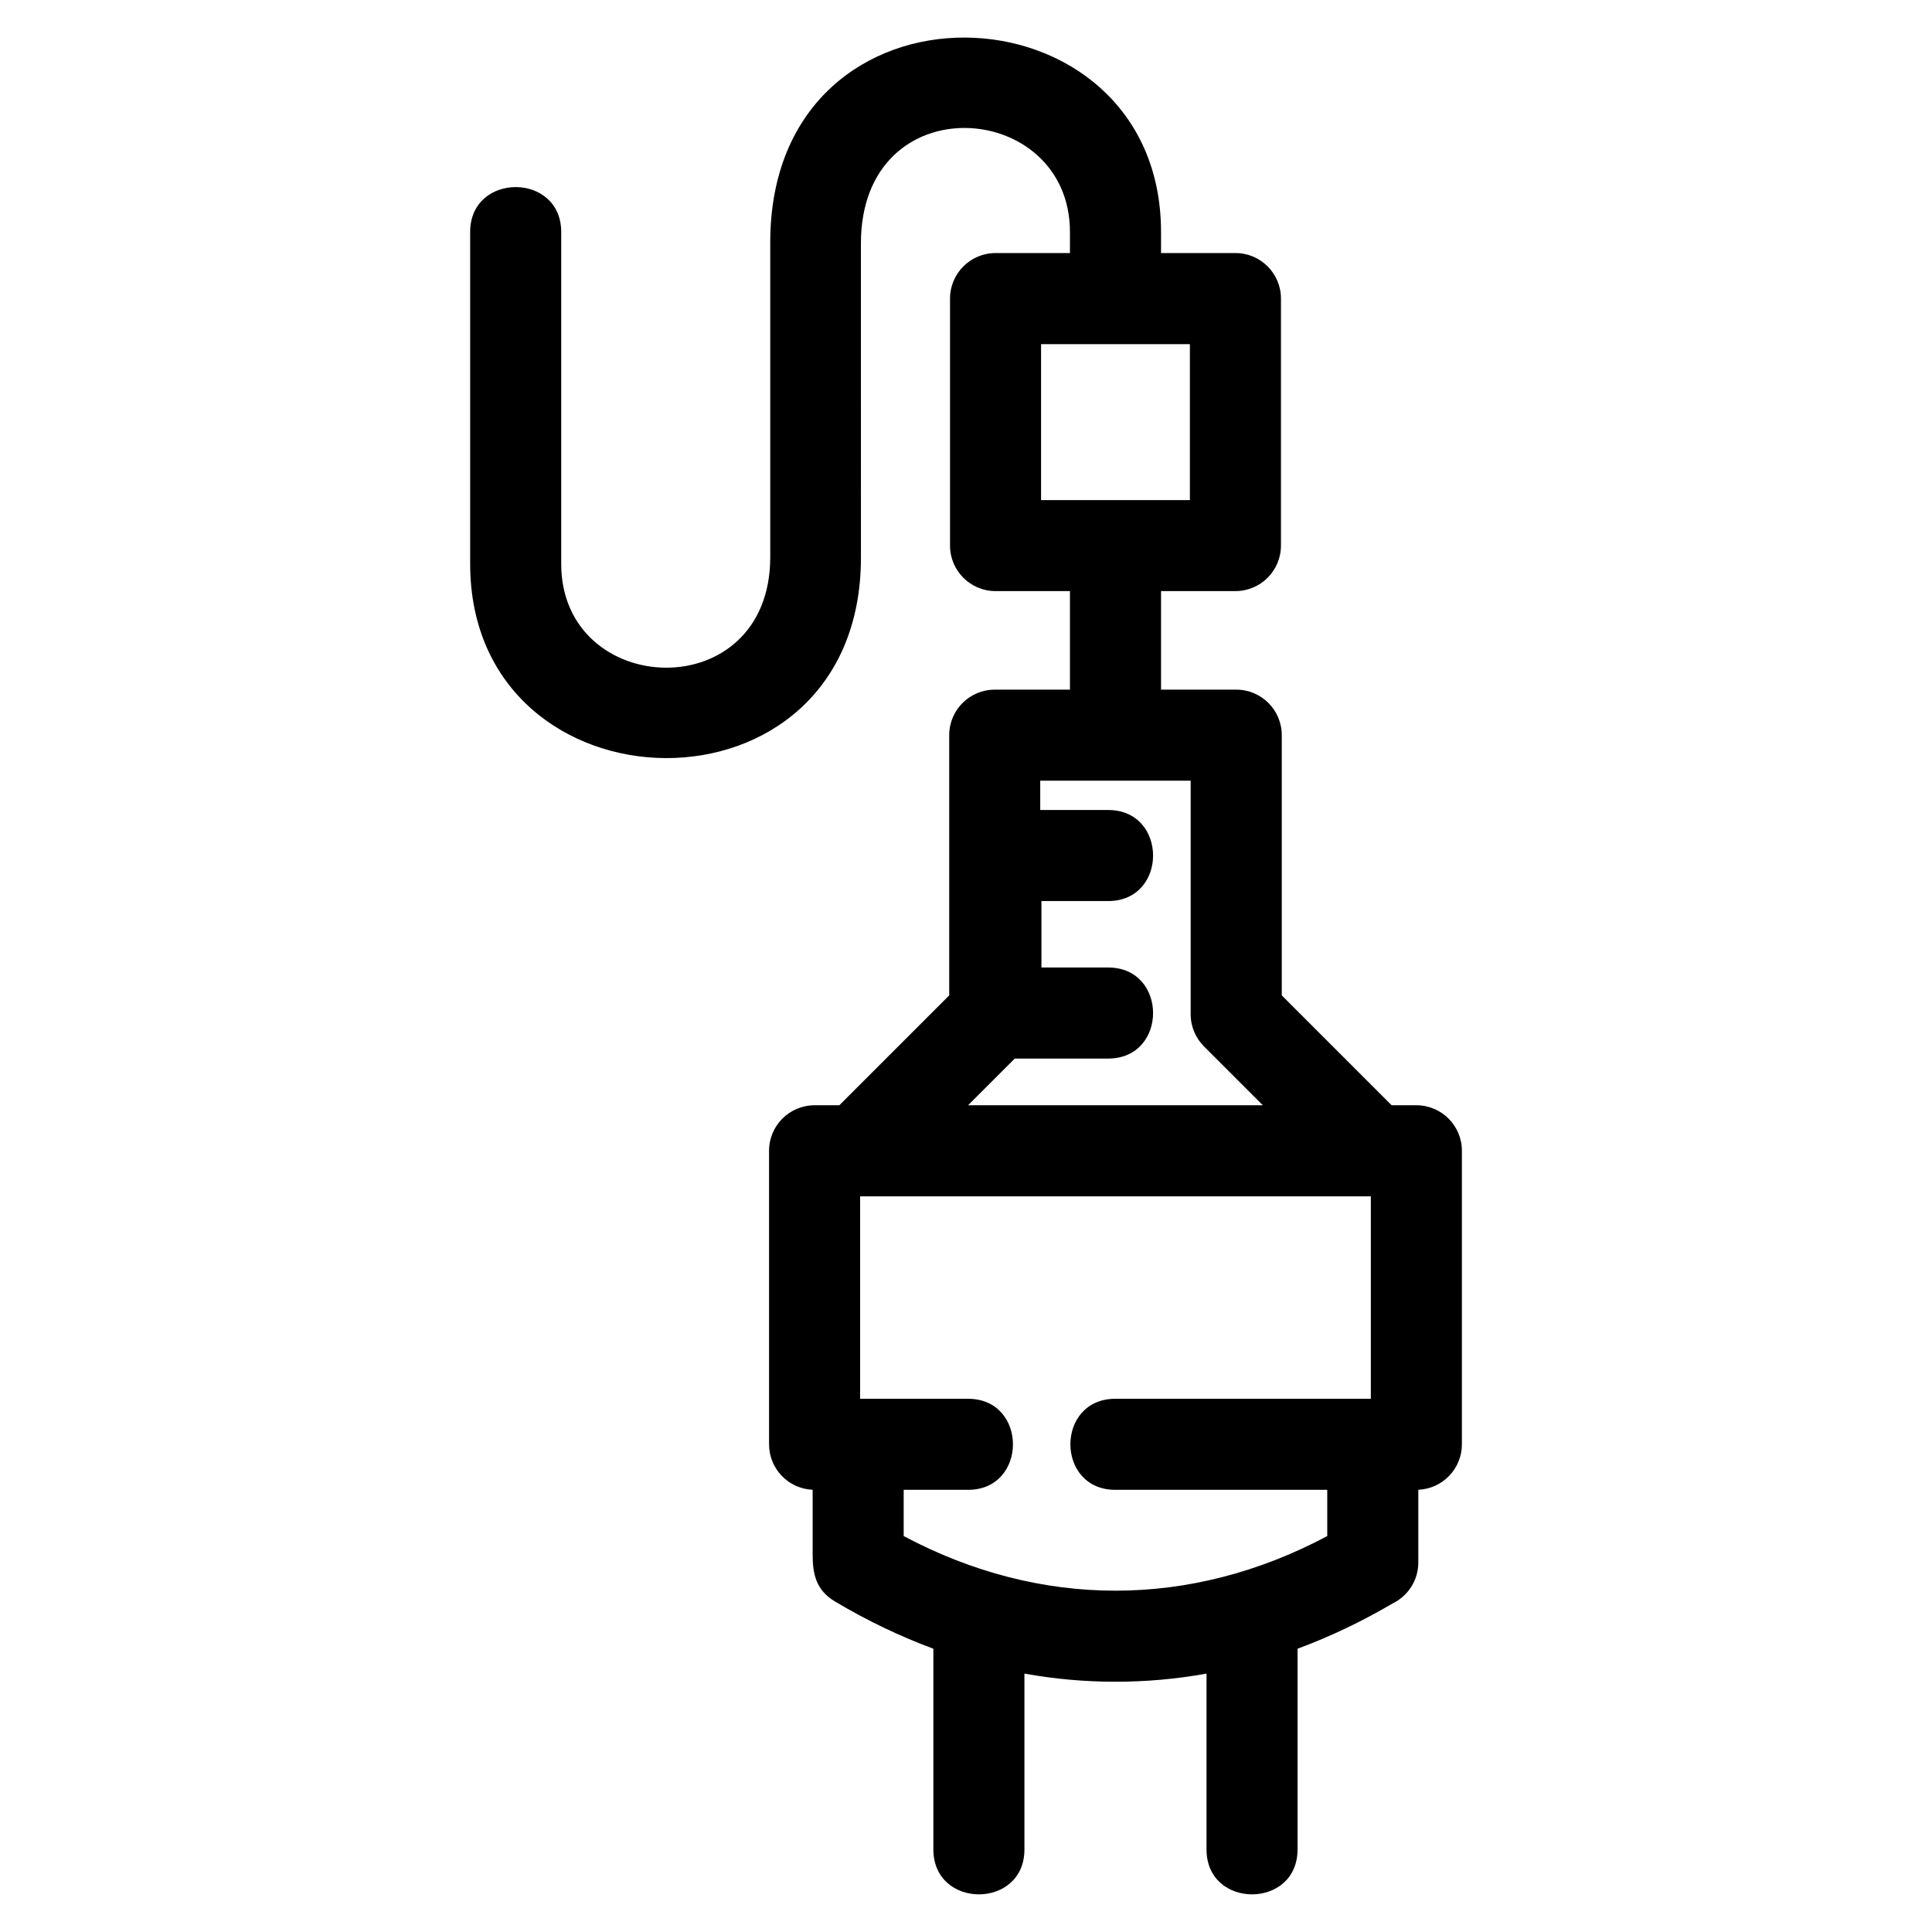 <?xml version="1.0" encoding="UTF-8"?>
<!-- Uploaded to: SVG Repo, www.svgrepo.com, Generator: SVG Repo Mixer Tools -->
<svg fill="#000000" width="800px" height="800px" version="1.1" viewBox="144 144 512 512" xmlns="http://www.w3.org/2000/svg">
 <path d="m437.68 358.66c15.863 0 15.863 24.129 0 24.129h-17.691v17.613h17.691c15.863 0 15.863 24.129 0 24.129h-24.754l-12.383 12.379h78.129l-15.598-15.598c-2.184-2.184-3.535-5.199-3.535-8.527v-61.891h-39.867v7.766zm-71.25 78.25 29.121-29.121v-68.961c0-6.66 5.402-12.062 12.062-12.062h19.934v-26.117h-19.719c-6.664 0-12.062-5.402-12.062-12.062v-65.461c0-6.66 5.398-12.062 12.062-12.062h19.719v-5.582c0-35.215-55.398-39.316-55.398 3.051l0.008 83.242c0 71.883-103.56 69.246-103.56 1.652v-87.949c0-15.863 24.129-15.863 24.129 0v87.949c0 35.805 55.398 38.184 55.398-1.809v-83.387c0-74.02 103.56-69.793 103.56-2.754v5.582h19.719c6.66 0 12.062 5.402 12.062 12.062v65.461c0 6.66-5.402 12.062-12.062 12.062h-19.719v26.117h19.934c6.66 0 12.062 5.402 12.062 12.062v68.961l29.121 29.121h6.551c6.664 0 12.066 5.402 12.066 12.062v77.781c0 6.492-5.129 11.781-11.551 12.055v19.262c0 4.773-2.773 8.902-6.797 10.855-8.254 4.852-16.672 8.855-25.207 12.004v53.203c0 15.863-24.125 15.863-24.125 0v-46.605c-15.941 2.875-32.312 2.875-48.254 0v46.605c0 15.863-24.129 15.863-24.129 0v-53.203c-8.844-3.266-17.566-7.445-26.105-12.531-5.027-3.012-5.891-7.312-5.891-12.43v-17.156c-6.426-0.273-11.551-5.562-11.551-12.055v-77.781c0-6.66 5.398-12.062 12.062-12.062zm17.055 101.91v12.254c36.262 19.297 75.988 19.297 112.25 0v-12.254h-56.168c-15.871 0-15.871-24.129 0-24.129h67.719v-53.648h-135.35v53.648h28.609c15.863 0 15.863 24.129 0 24.129zm36.406-262.29h39.441v-41.332h-39.441z"/>
</svg>